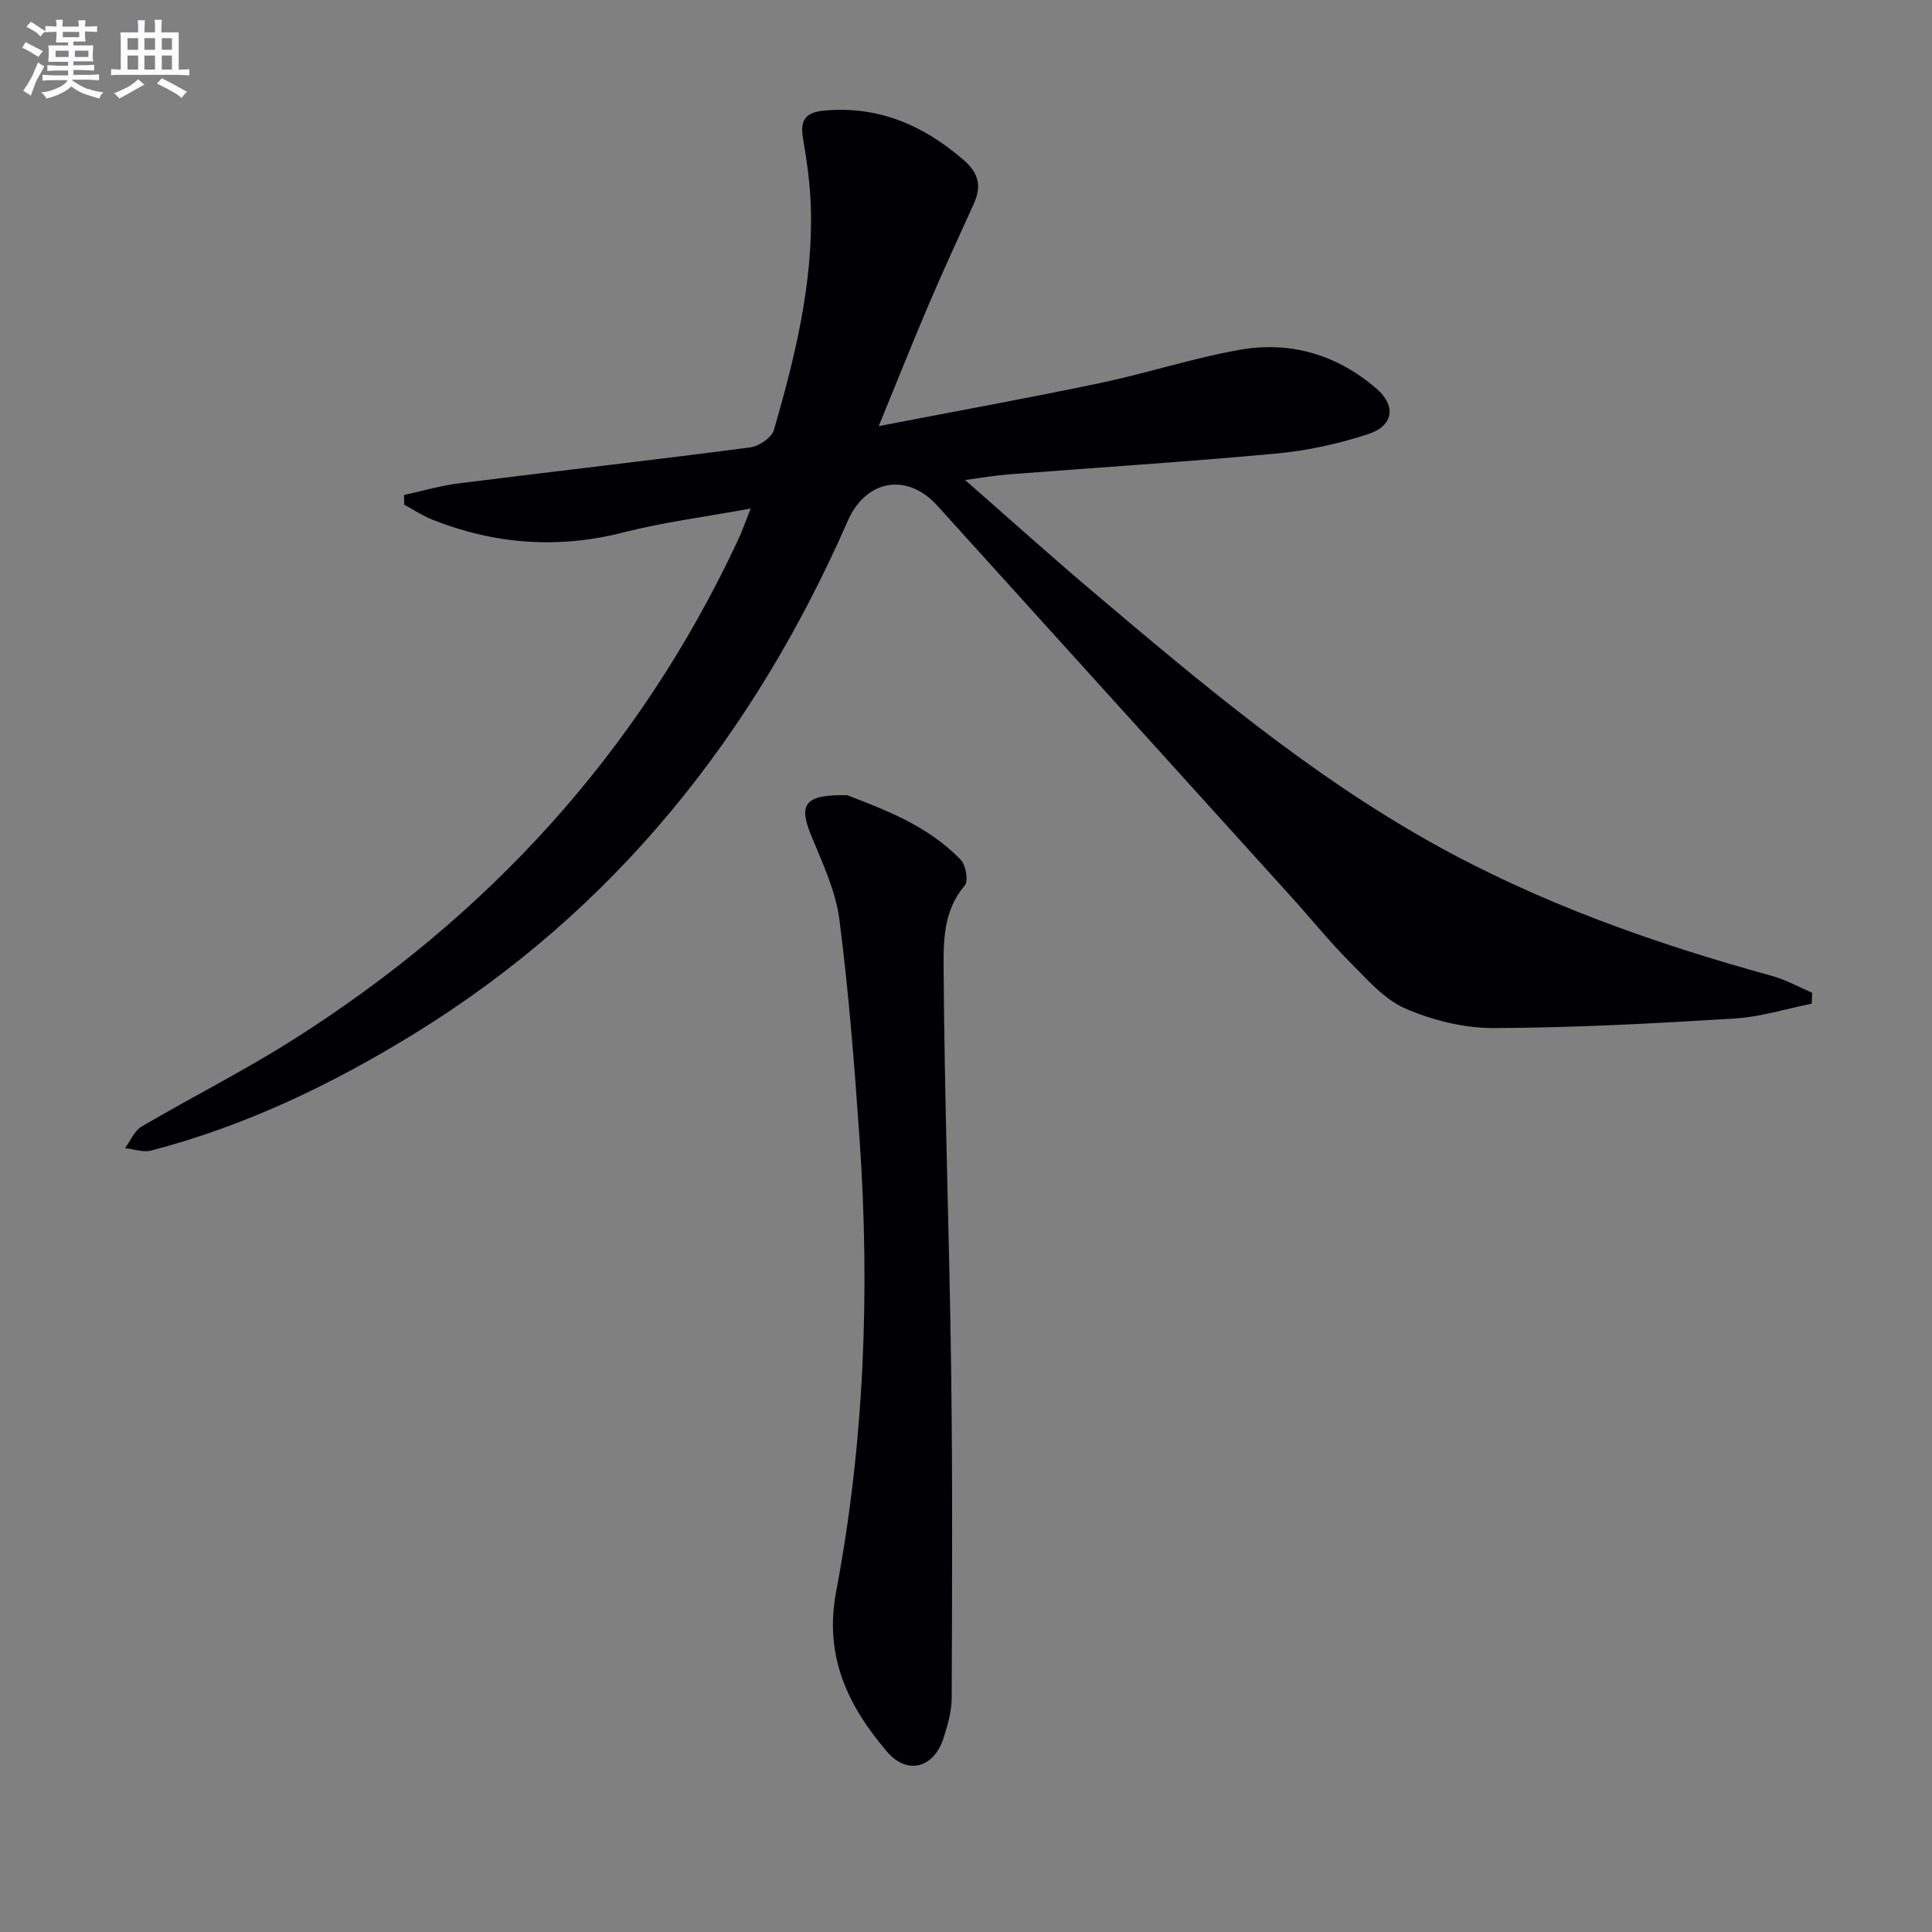<svg enable-background="new 0 0 400 400" viewBox="0 0 400 400" xmlns="http://www.w3.org/2000/svg"><rect x="0" y="0" width="400" height="400" fill="#808080" stroke="none"/><path d="m155.42 105.29c-9.49 1.74-18.01 2.81-26.26 4.92-13.57 3.48-26.66 2.5-39.55-2.58-2.06-.81-3.95-2.08-5.92-3.14-.02-.67-.03-1.33-.05-2 3.78-.82 7.53-1.94 11.36-2.42 20.1-2.53 40.23-4.81 60.32-7.44 1.82-.24 4.46-2.03 4.92-3.62 4.33-15.02 8.09-30.21 7.64-46.01-.14-4.79-.81-9.59-1.62-14.32-.67-3.89.54-5.46 4.51-5.8 11.19-.96 20.41 3.05 28.72 10.23 3.19 2.75 3.76 5.46 2.14 9.04-3.08 6.81-6.22 13.59-9.16 20.45-3.43 8.04-6.66 16.16-10.54 25.62 16.17-3.12 30.97-5.8 45.68-8.88 9.73-2.04 19.25-5.17 29.03-6.91 10.49-1.87 20.18.99 28.32 8.01 4.16 3.59 3.57 7.74-1.74 9.46-6.1 1.98-12.52 3.4-18.91 3.99-18.53 1.73-37.12 2.9-55.68 4.34-2.57.2-5.12.66-8.82 1.15 9.36 8.2 17.86 15.85 26.58 23.23 22.25 18.82 44.58 37.65 70.12 51.93 22.11 12.36 45.91 20.79 70.32 27.5 2.89.79 5.58 2.31 8.36 3.5-.03.75-.06 1.51-.09 2.26-5.35 1.07-10.66 2.76-16.06 3.08-16.58 1.01-33.19 1.92-49.79 1.97-6.14.02-12.66-1.6-18.31-4.06-4.42-1.93-7.97-6.1-11.52-9.66-4.21-4.23-7.97-8.91-11.98-13.34-24.45-27.04-48.93-54.07-73.39-81.11-6.22-6.88-14.76-5.42-18.52 3.15-19.42 44.28-48.25 80.64-89.77 106.2-17.05 10.49-35.01 19.12-54.48 24.18-1.64.43-3.58-.3-5.39-.5 1.12-1.51 1.92-3.58 3.41-4.46 10.32-6.06 21.04-11.46 31.15-17.84 40.51-25.61 71.71-59.63 92.16-103.2.87-1.78 1.5-3.64 2.81-6.92z" fill="#010105"/><path d="m175.42 164.64c7.32 2.86 16.52 6.13 23.49 13.37 1.07 1.11 1.62 4.43.81 5.36-4.48 5.21-4.39 11.65-4.35 17.55.18 27.44 1.18 54.88 1.55 82.32.31 22.76.2 45.53.12 68.3-.01 2.76-.82 5.59-1.67 8.26-1.99 6.25-7.53 7.79-11.73 2.86-8.08-9.48-13.07-19.71-10.52-33.19 5.84-30.85 7.01-62.09 4.86-93.4-1.05-15.23-2.24-30.47-4.18-45.6-.76-5.94-3.47-11.72-5.8-17.36-2.72-6.52-1.55-8.66 7.42-8.47z" fill="#010105"/><g fill="#fbfafc"><path d="m6.8 9.5c.6.3 1.3.7 2.1 1.1-.4.4-.7.8-.9 1.2-.7-.4-1.3-.8-1.8-1.1s-1.1-.6-1.6-.8c.2-.4.5-.8.7-1.2.4.2.8.5 1.5.8zm.9 6.9c-.3.6-.5 1.1-.7 1.7s-.4 1.1-.6 1.7c-.6-.4-1.1-.7-1.6-1 .7-1 1.2-1.8 1.5-2.4.3-.5.6-1.1.8-1.7.3-.6.5-1.2.8-1.8.3.3.8.6 1.3.8-.7 1.3-1.2 2.2-1.5 2.7zm.1-11c.4.3 1 .7 1.7 1.1-.5.2-.8.6-1.1 1.1-.5-.6-1-1-1.4-1.2s-.9-.6-1.5-.8c.2-.4.5-.7.9-1.1.5.3.9.6 1.4.9zm10.5 13c1 .4 2 .6 3.1.7-.4.4-.7.8-.8 1.3-.9-.2-1.9-.6-3-.9-1-.4-2-.9-2.8-1.6-.5.4-1.1.9-1.9 1.3s-1.9.9-3.3 1.2c-.1-.3-.5-.8-1.1-1.3 1 0 2.1-.3 3.2-.8 1.2-.5 1.9-1 2.3-1.7h-3.2c-.4 0-1 0-2 .1v-1.2c1 0 1.7.1 2 .1h3.3v-1h-2.3c-.2 0-.9 0-2 .1v-1.2c1.2 0 1.9.1 2 .1h2.3v-.8h-4.1c0-.7.1-1.2.1-1.6 0-.5 0-1.1-.1-1.8h4.1v-.6h-2.5c0-.6.1-1.1.1-1.6v-.6h-.5c-.4 0-1 0-1.8.1v-1.3c1.2 0 1.9.1 2.1.1h.2c0-.3 0-.8-.1-1.4h1.4c0 .6-.1 1-.1 1.4h3.4c0-.4 0-.8-.1-1.3h1.5c0 .4-.1.9-.1 1.3.7 0 1.5 0 2.5-.1v1.2c-1 0-1.8-.1-2.5-.1v.6c0 .3 0 .8.1 1.5h-2.5v.8h4.1c0 .7-.1 1.3-.1 1.8s0 1 .1 1.5h-4.1v.8h1.4c.8 0 1.8 0 2.9-.1v1.2c-1 0-1.9-.1-2.8-.1h-1.5v1h3.2c.3 0 1 0 2.1-.1v1.2c-1.1 0-1.8-.1-2.1-.1h-3.4l-.1.1c1.4 1 2.4 1.5 3.4 1.9zm-4.1-6.6v-1.3h-2.7v1.3zm2.2-4.1v-1.1h-3.4v1.1zm1.9 4.1v-1.3h-2.8v1.3z"/><path d="m37 6.7v2.3 5.4c1 0 1.8 0 2.2-.1v1.3c-.6 0-1.5-.1-2.5-.1h-11.9c-.7 0-1.3 0-1.8.1v-1.3c.5 0 1.1.1 2 .1v-5.2c0-1 0-1.8-.1-2.5h3.7c0-1.3 0-2.1-.1-2.5h1.5c0 .4-.1 1.3-.1 2.5h2.2c0-1.2 0-2.1-.1-2.6h1.5c0 .4-.1 1.3-.1 2.6zm-12.3 13.7c-.3-.4-.7-.8-1.1-1.1 1.1-.4 2.1-.9 2.9-1.3.8-.5 1.5-1 2.1-1.6.4.4.9.8 1.3 1.1-2.5 1.4-4.2 2.4-5.2 2.9zm3.9-10.1v-2.4h-2.2v2.4zm0 4.1v-2.9h-2.2v2.9zm3.5-4.1v-2.4h-2.2v2.4zm0 4.1v-2.9h-2.2v2.9zm.4 2.9 1-1.1c.6.3 1.4.7 2.5 1.3s2 1.1 2.7 1.5c-.4.4-.8.8-1.1 1.3-.8-.8-2.5-1.7-5.1-3zm3.1-7v-2.4h-2.1v2.4zm0 4.1v-2.9h-2.1v2.9z"/></g></svg>